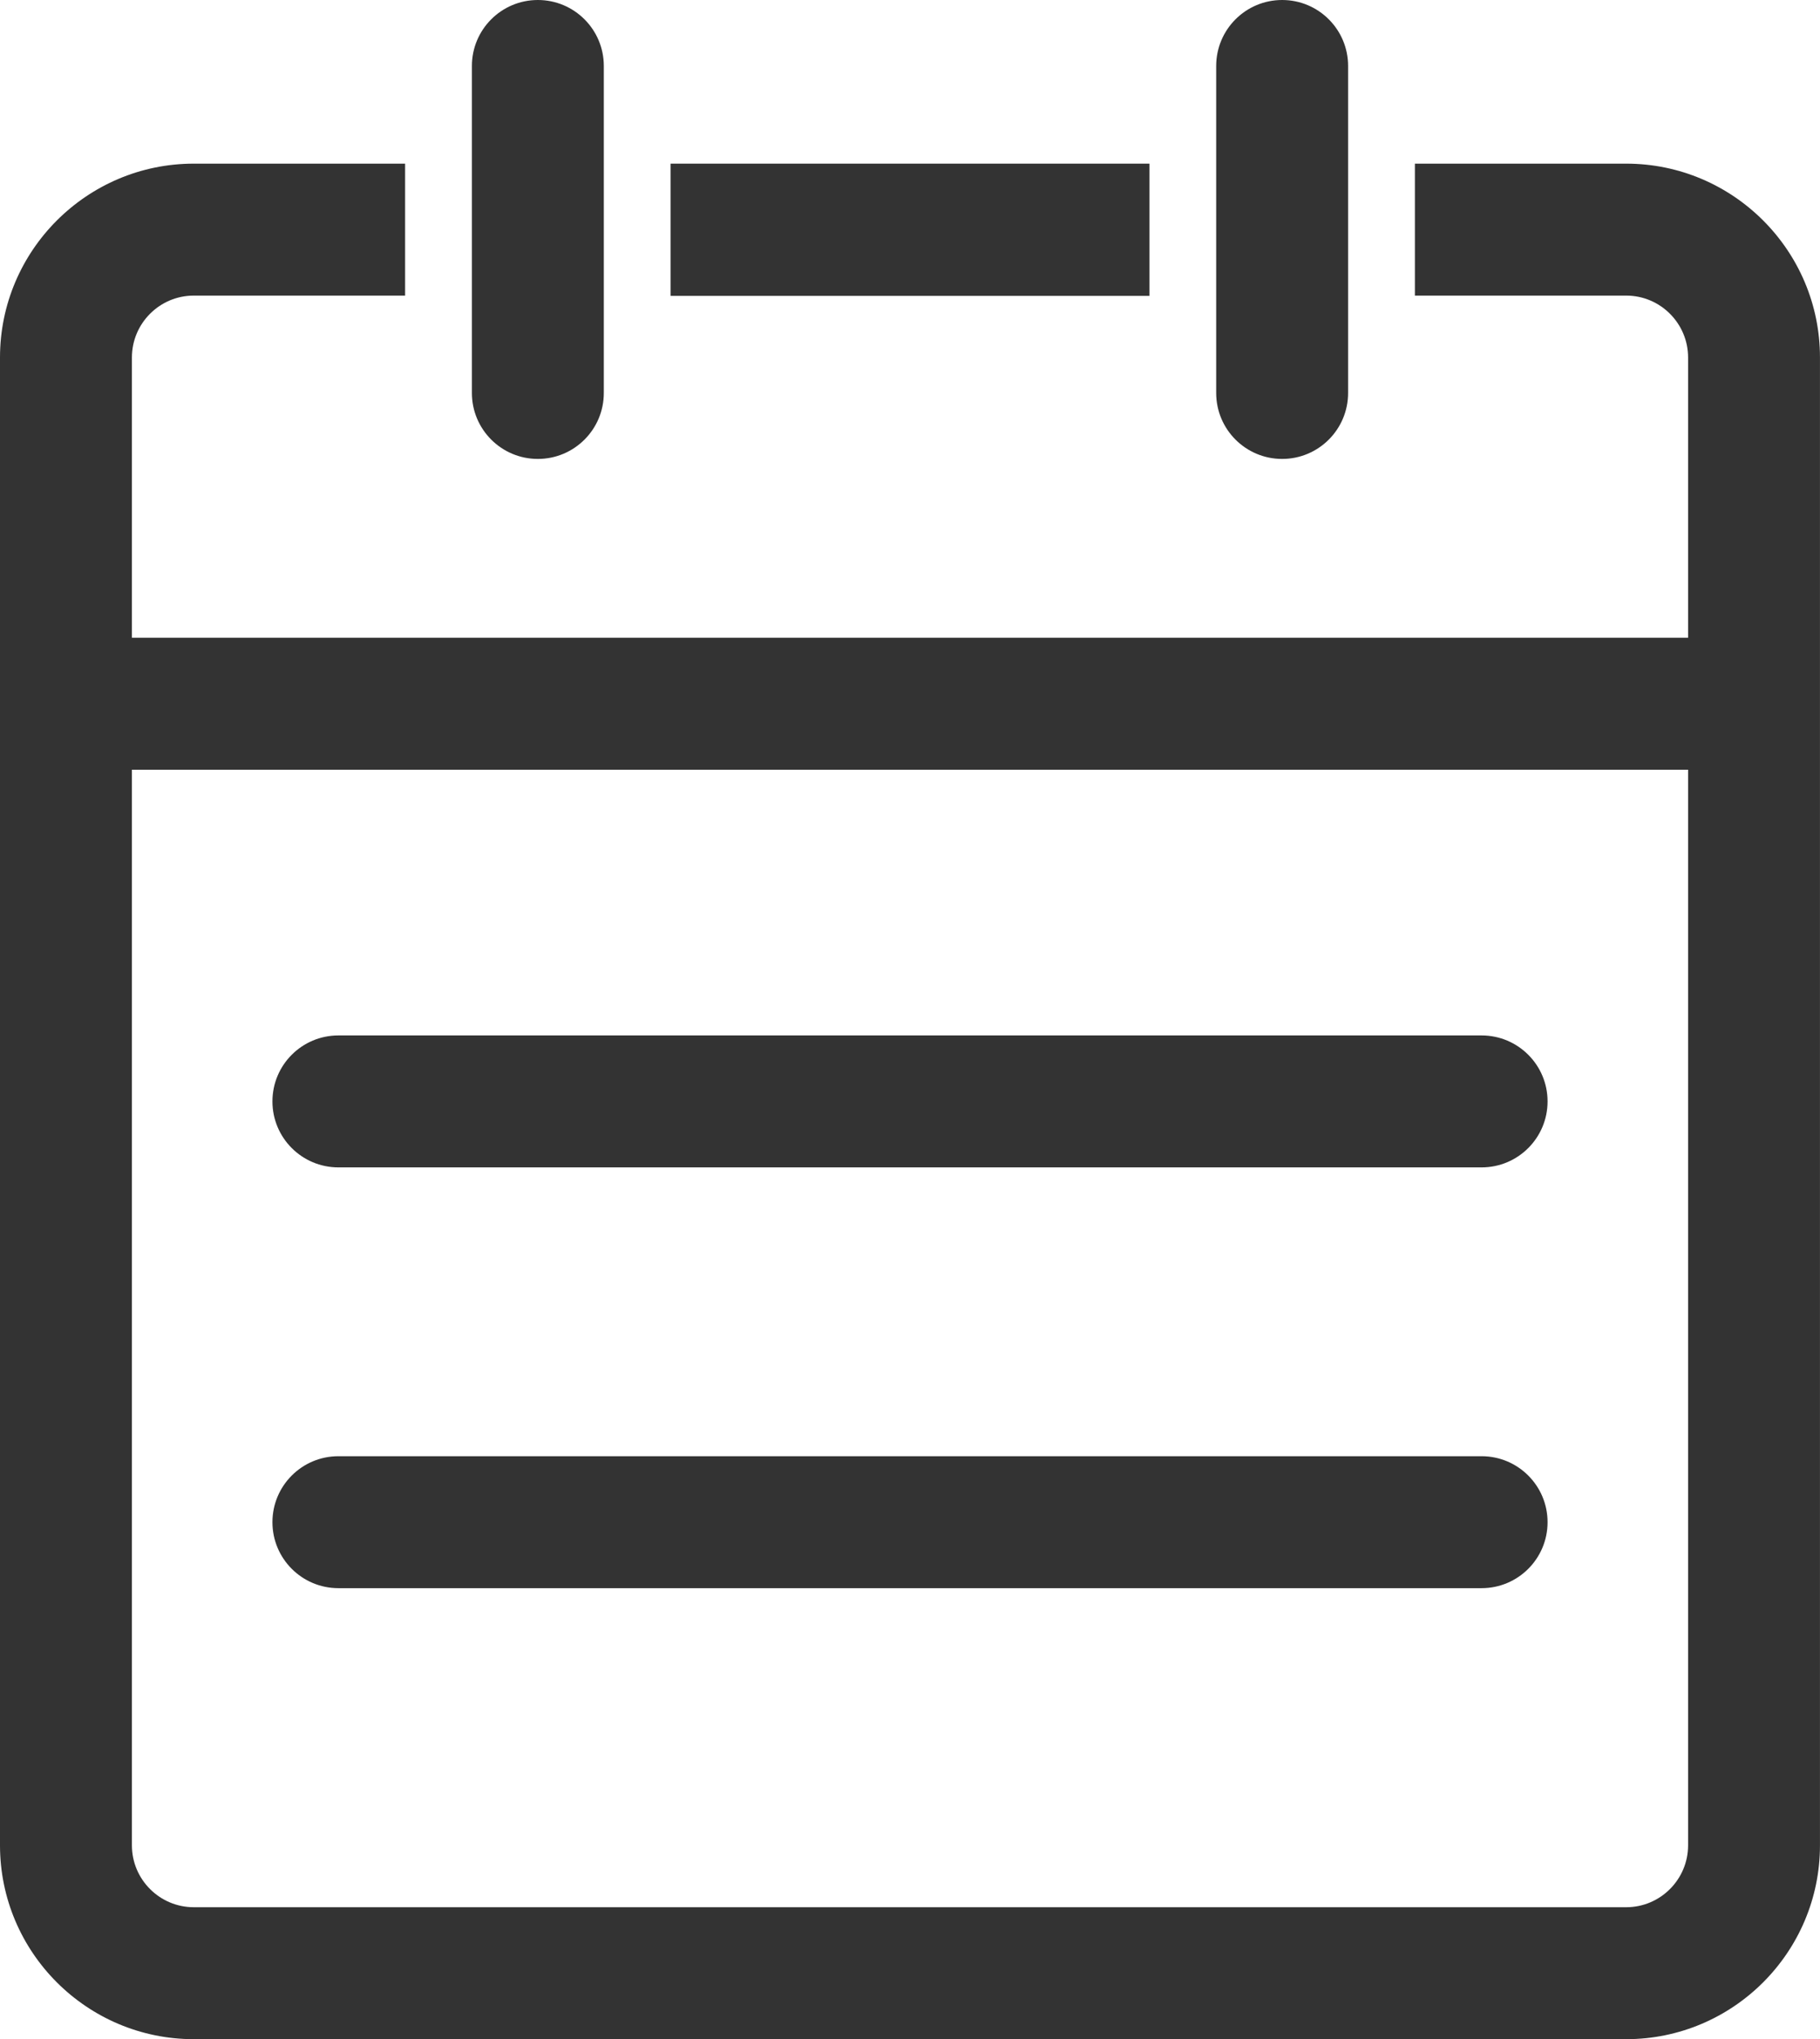 <?xml version="1.0" encoding="utf-8"?>
<!-- Generator: Adobe Illustrator 26.0.0, SVG Export Plug-In . SVG Version: 6.00 Build 0)  -->
<svg version="1.1" id="图层_1" xmlns="http://www.w3.org/2000/svg" xmlns:xlink="http://www.w3.org/1999/xlink" x="0px" y="0px"
	 viewBox="0 0 648.47 726.35" style="enable-background:new 0 0 648.47 726.35;" xml:space="preserve">
<style type="text/css">
	.st0{fill:#333333;}
</style>
<g>
	<path class="st0" d="M579.42,58.29h-75.29v47h75.29c12.16,0,22.05,9.89,22.05,22.05v99.82H47v-99.82
		c0-12.16,9.89-22.05,22.05-22.05h75.29v-47H69.05C30.98,58.29,0,89.27,0,127.34V657.3c0,38.08,30.98,69.05,69.05,69.05h510.36
		c38.08,0,69.05-30.98,69.05-69.05V127.34C648.47,89.27,617.49,58.29,579.42,58.29z M579.42,679.35H69.05
		c-12.16,0-22.05-9.89-22.05-22.05V274.17h554.47V657.3C601.47,669.46,591.58,679.35,579.42,679.35z"/>
	<polygon class="st0" points="409.54,105.29 409.54,58.39 409.54,58.29 238.94,58.29 238.94,58.39 238.94,105.29 238.94,105.39 
		409.54,105.39 	"/>
	<path class="st0" d="M527.9,368.82H120.57c-12.98,0-23.5,10.52-23.5,23.5s10.52,23.5,23.5,23.5H527.9c12.98,0,23.5-10.52,23.5-23.5
		S540.88,368.82,527.9,368.82z"/>
	<path class="st0" d="M527.9,518.7H120.57c-12.98,0-23.5,10.52-23.5,23.5s10.52,23.5,23.5,23.5H527.9c12.98,0,23.5-10.52,23.5-23.5
		S540.88,518.7,527.9,518.7z"/>
	<path class="st0" d="M191.64,163.47c12.98,0,23.5-10.52,23.5-23.5V23.5c0-12.98-10.52-23.5-23.5-23.5s-23.5,10.52-23.5,23.5v116.47
		C168.14,152.95,178.66,163.47,191.64,163.47z"/>
	<path class="st0" d="M456.83,163.47c12.98,0,23.5-10.52,23.5-23.5V23.5c0-12.98-10.52-23.5-23.5-23.5s-23.5,10.52-23.5,23.5v116.47
		C433.33,152.95,443.85,163.47,456.83,163.47z"/>
</g>
</svg>
